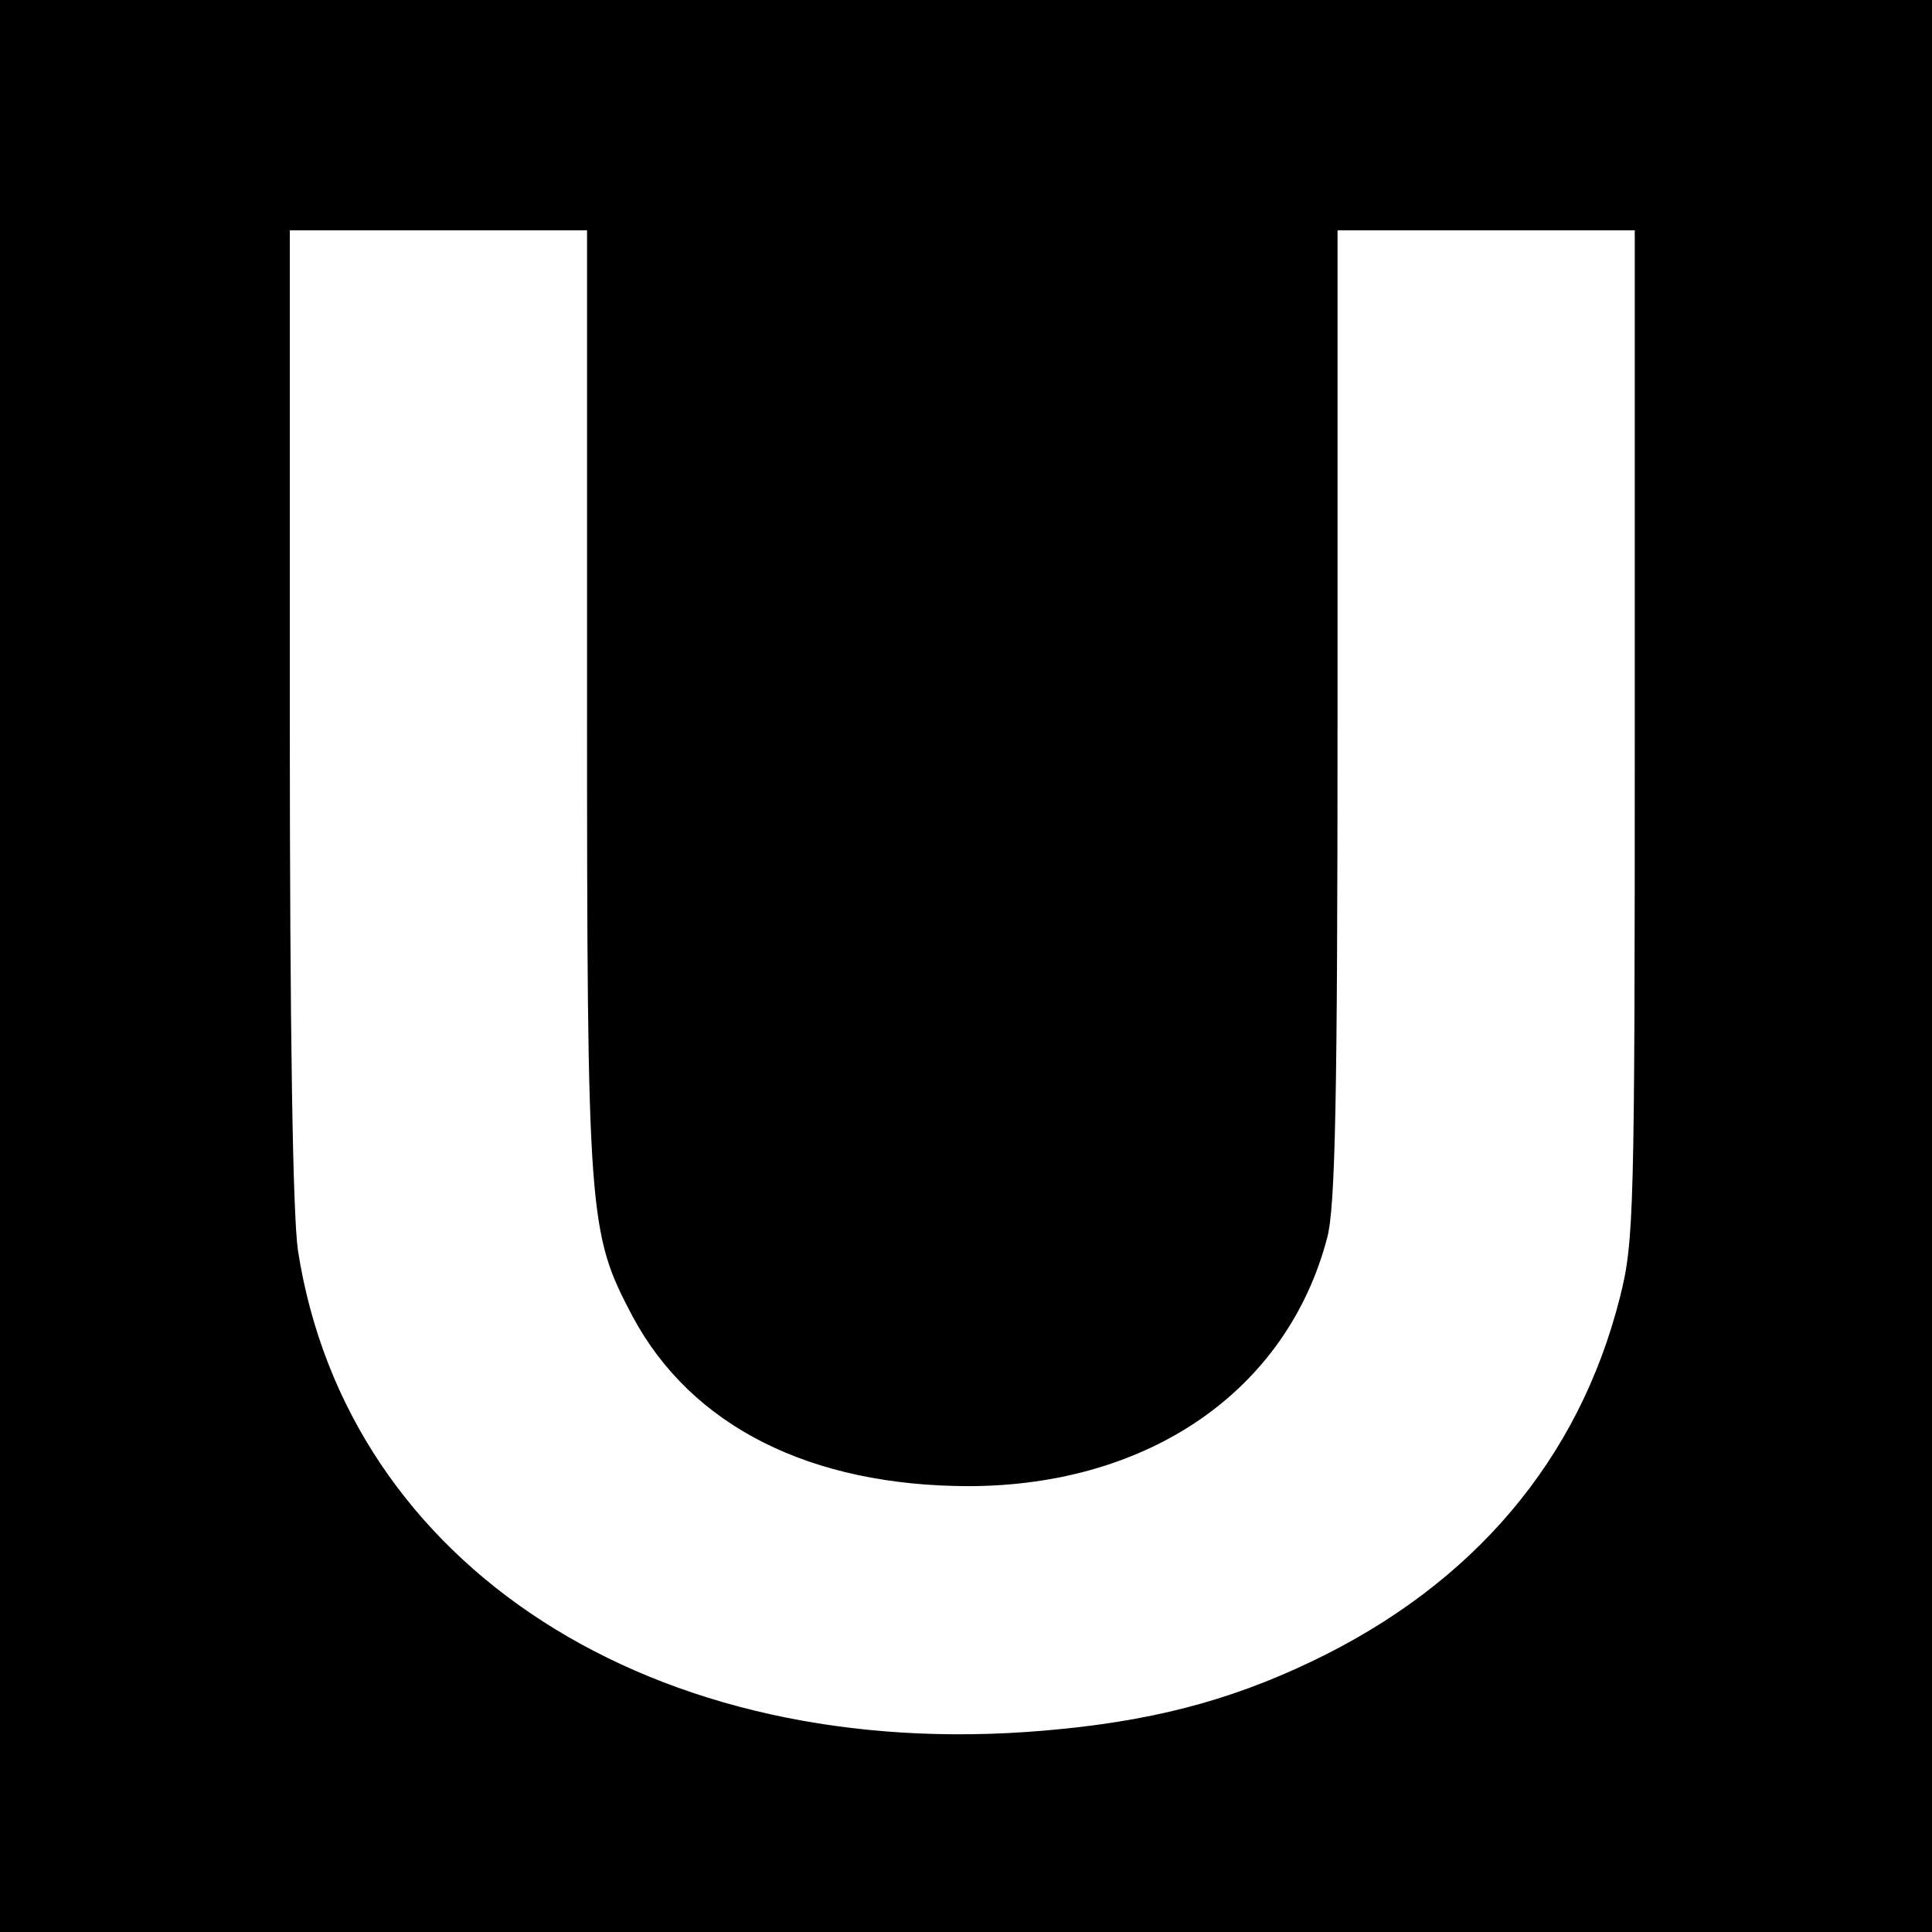 <?xml version="1.0" standalone="no"?>
<!DOCTYPE svg PUBLIC "-//W3C//DTD SVG 20010904//EN"
 "http://www.w3.org/TR/2001/REC-SVG-20010904/DTD/svg10.dtd">
<svg version="1.0" xmlns="http://www.w3.org/2000/svg"
 width="260pt" height="260pt" viewBox="0 0 260 260"
 preserveAspectRatio="xMidYMid meet">
<g transform="translate(0,260) scale(0.1,-0.1)"
fill="#000000" stroke="none">
<path d="M0 1300 l0 -1300 1300 0 1300 0 0 1300 0 1300 -1300 0 -1300 0 0
-1300z m790 358 c0 -698 2 -717 61 -829 79 -148 239 -229 454 -229 242 1 427
129 481 334 11 41 14 183 14 704 l0 652 200 0 200 0 0 -678 c0 -645 -1 -683
-20 -758 -55 -218 -197 -386 -415 -490 -113 -54 -219 -81 -360 -93 -525 -45
-938 221 -1004 646 -7 47 -11 294 -11 722 l0 651 200 0 200 0 0 -632z"/>
</g>
</svg>
